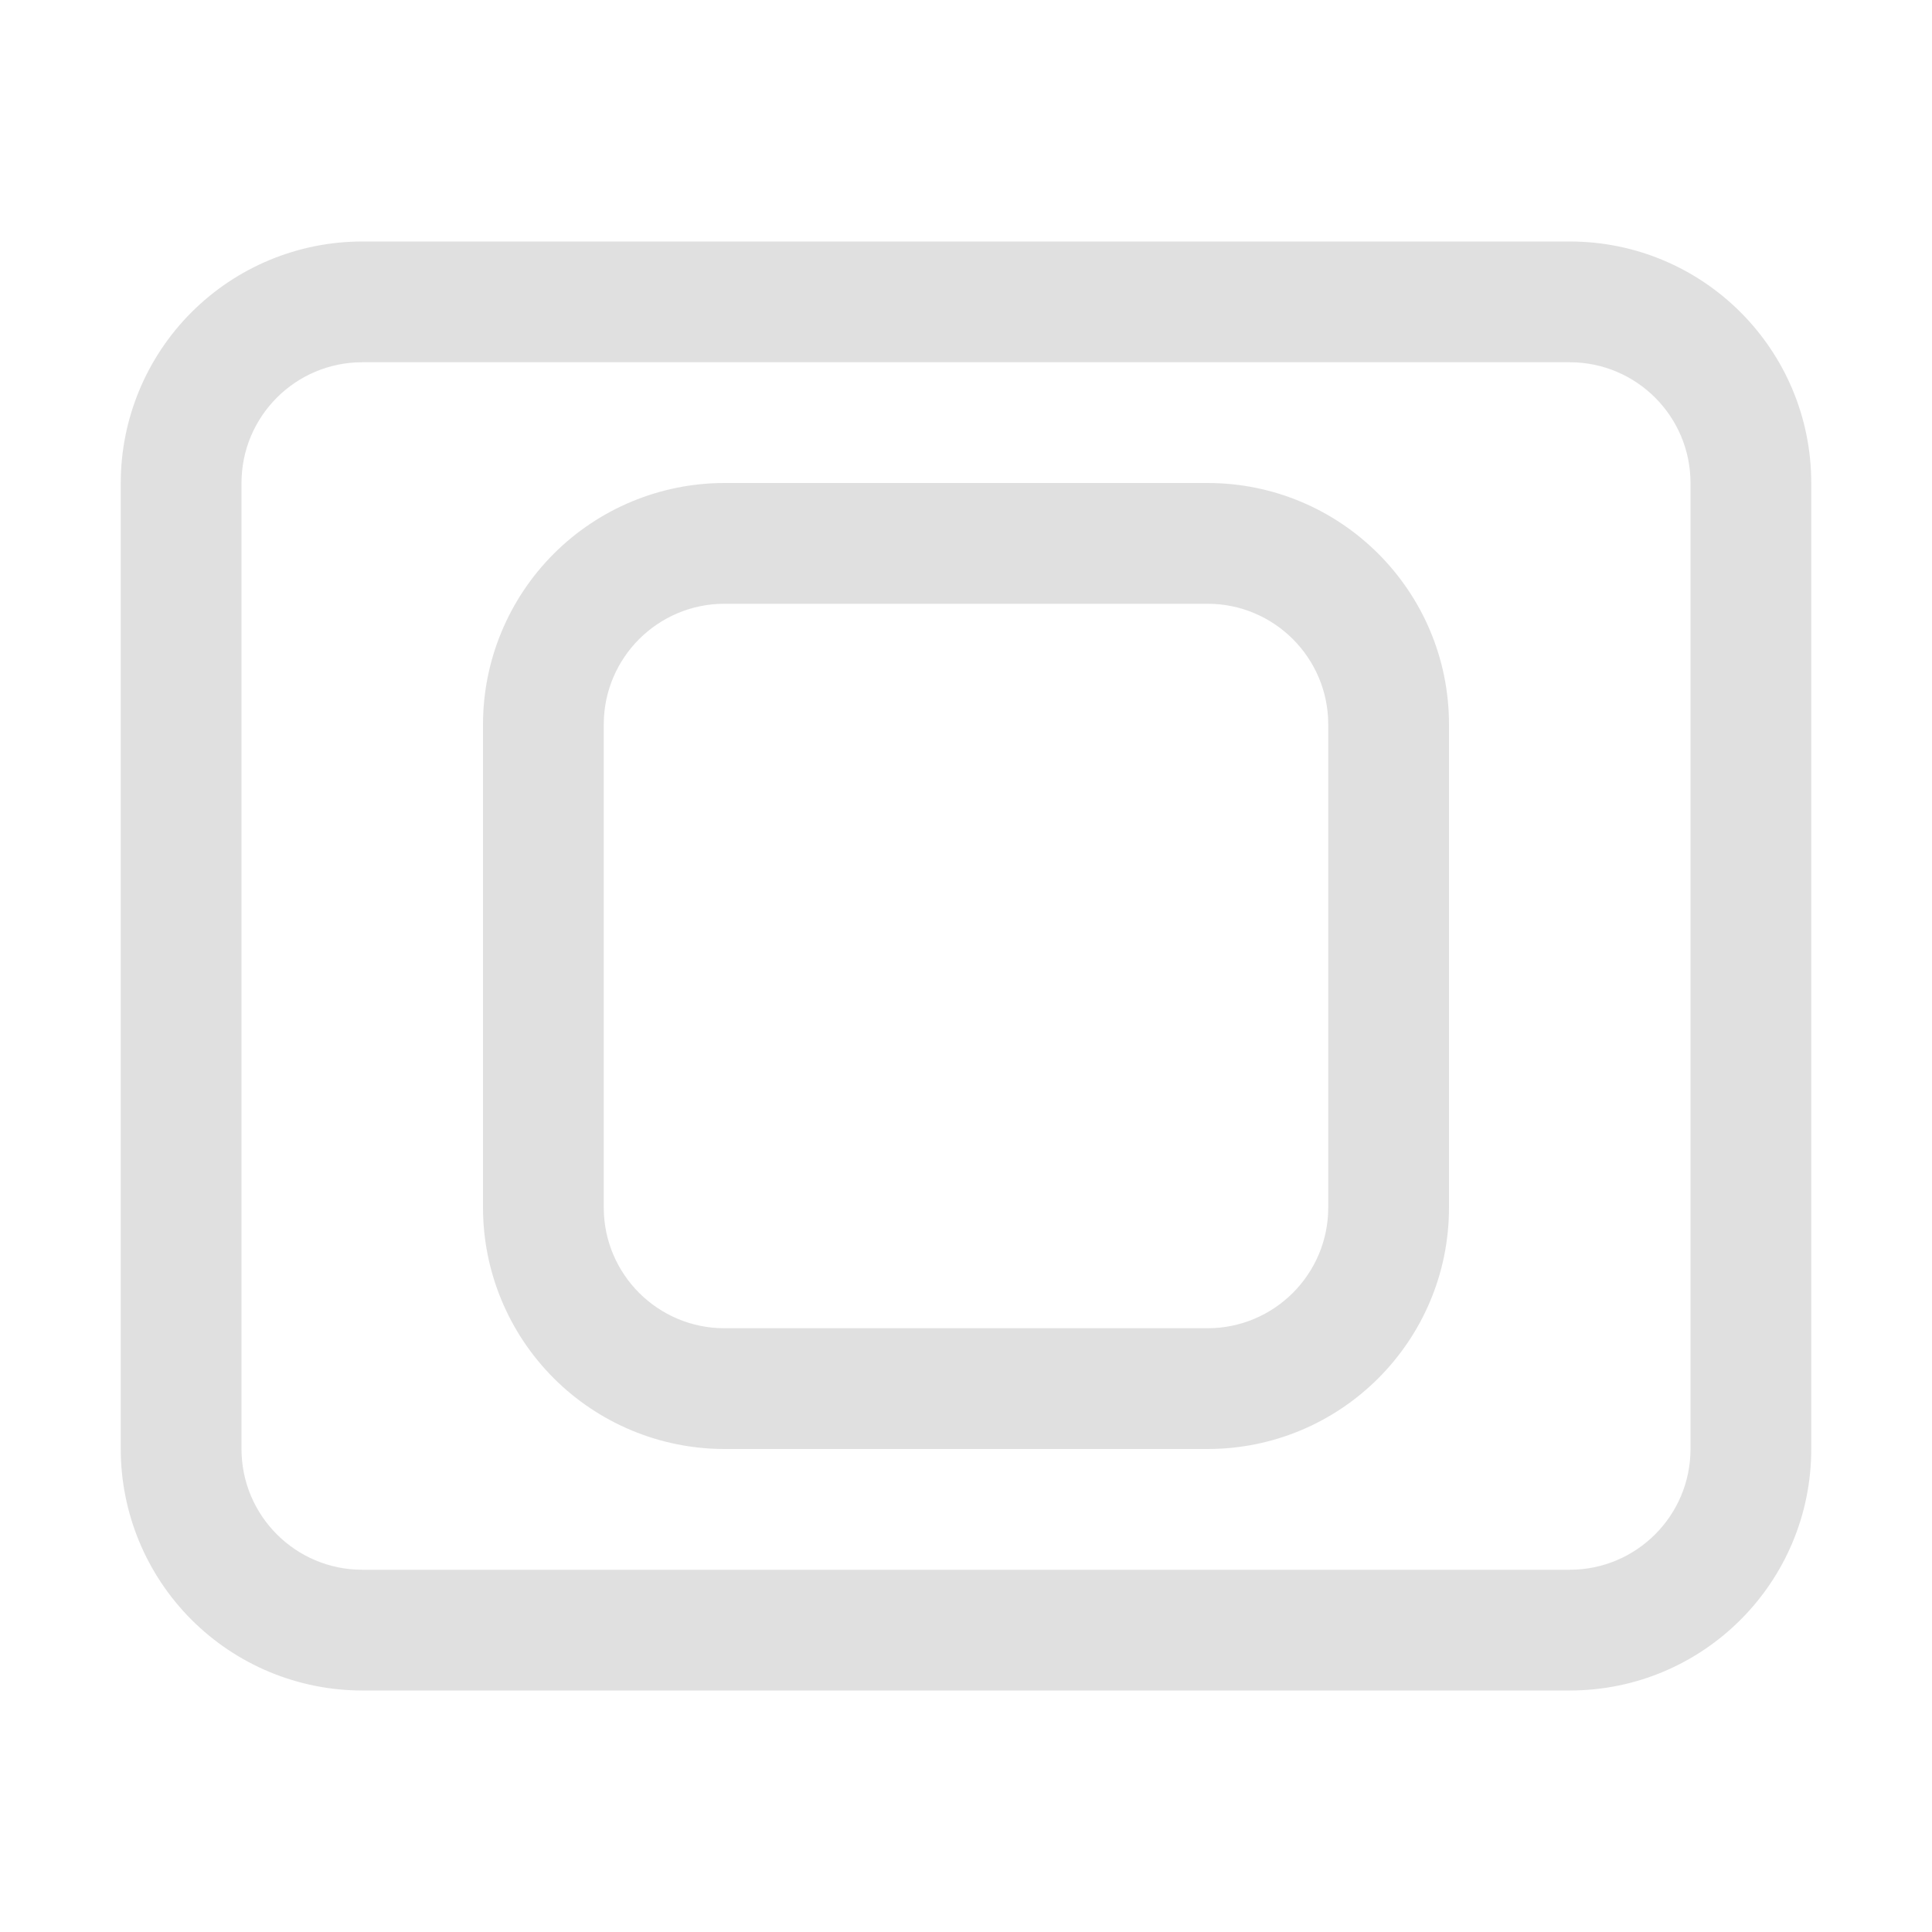 <svg height="16" viewBox="0 0 16 16" width="16" xmlns="http://www.w3.org/2000/svg"><path d="m3 2c-.53 0-1.039.211-1.414.586-.375.375-.586.884-.586 1.414v8c0.0.53.211 1.039.586 1.414.375.375.884.586 1.414.586h10c1.105 0 2-.895 2-2v-8c0-1.105-.895-2-2-2zm0 1h10c.552 0.0 1.0.448 1 1v8c-0.0.552-.448 1-1 1h-10c-.552-0-1-.448-1-1v-8c0-.552.448-1 1-1zm3 1c-.53 0-1.039.211-1.414.586-.375.375-.586.884-.586 1.414v4c0.0.53.211 1.039.586 1.414.375.375.884.586 1.414.586h4c1.105 0 2-.895 2-2v-4c0-1.105-.895-2-2-2zm0 1h4c.552 0 1.0.448 1 1v4c-0.0.552-.448 1-1 1h-4c-.552 0-1-.448-1-1v-4c0-.552.448-1 1-1z" fill="#e0e0e0" fill-opacity=".996"/></svg>